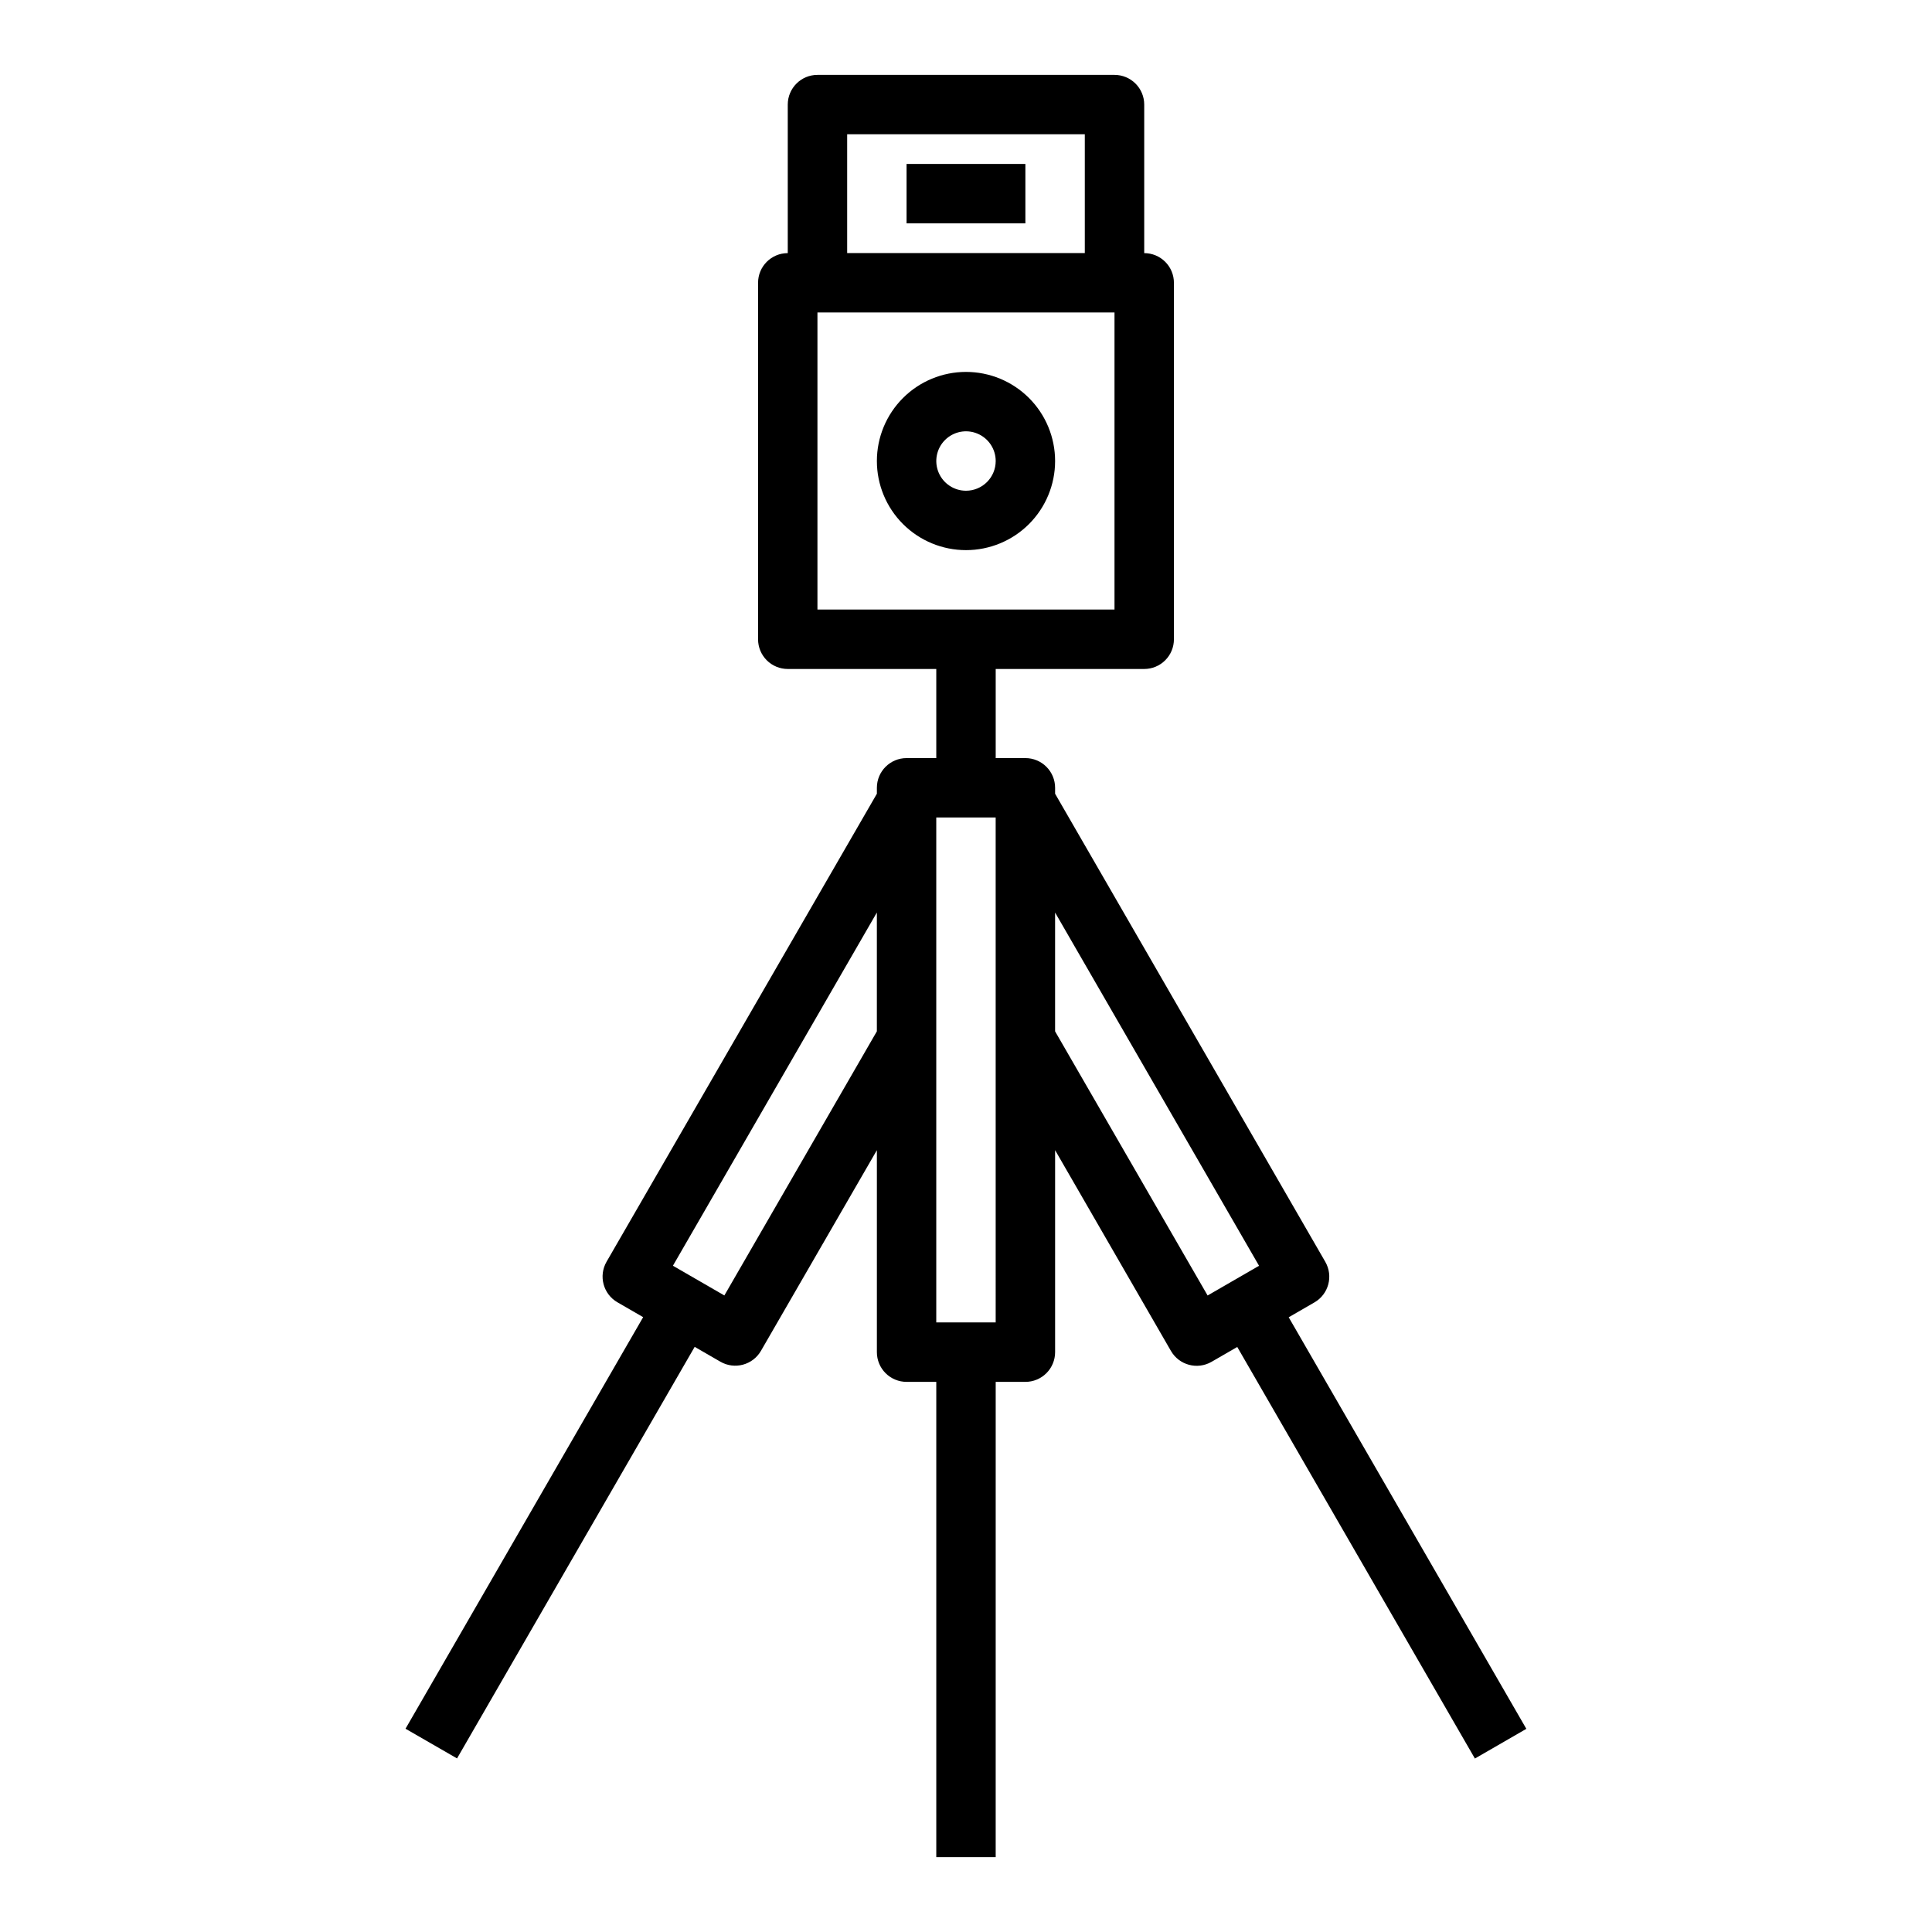 <?xml version="1.0" encoding="UTF-8"?>
<!-- The Best Svg Icon site in the world: iconSvg.co, Visit us! https://iconsvg.co -->
<svg fill="#000000" width="800px" height="800px" version="1.1" viewBox="144 144 512 512" xmlns="http://www.w3.org/2000/svg">
 <g>
  <path d="m265.12 610 62.977-109.07 6.816 3.938c3.762 2.172 8.578 0.883 10.75-2.883l30.719-53.176v53.531c0 2.086 0.828 4.09 2.305 5.566 1.477 1.477 3.481 2.305 5.566 2.305h7.871v125.95h15.742l0.004-125.95h7.871c2.09 0 4.09-0.828 5.566-2.305 1.477-1.477 2.305-3.481 2.305-5.566v-53.531l30.699 53.207h0.004c2.172 3.766 6.988 5.055 10.754 2.883l6.816-3.938 62.977 109.07 13.633-7.871-62.977-109.07 6.816-3.938c3.766-2.172 5.055-6.988 2.883-10.754l-71.605-124.05v-1.574c0-2.086-0.828-4.09-2.305-5.566-1.477-1.477-3.477-2.305-5.566-2.305h-7.871v-23.617h39.359c2.09 0 4.09-0.828 5.566-2.305 1.477-1.477 2.305-3.481 2.305-5.566v-94.465c0-2.086-0.828-4.09-2.305-5.566s-3.477-2.305-5.566-2.305v-39.359c0-2.09-0.828-4.09-2.305-5.566-1.477-1.477-3.481-2.309-5.566-2.309h-78.723c-4.348 0-7.871 3.527-7.871 7.875v39.359c-4.348 0-7.871 3.523-7.871 7.871v94.465c0 2.086 0.828 4.09 2.305 5.566 1.477 1.477 3.481 2.305 5.566 2.305h39.359v23.617h-7.871c-4.348 0-7.871 3.523-7.871 7.871v1.574l-71.637 124.02c-2.172 3.766-0.883 8.582 2.883 10.754l6.816 3.938-62.977 109.07zm158.49-224.17 54.051 93.613-13.633 7.875-40.418-70zm-55.102-206.25h62.977v31.488h-62.977zm-7.875 125.95v-78.723h78.723v78.723zm31.488 113.86v-58.758h15.742l0.004 133.82h-15.746zm-15.742-33.566v31.488l-40.414 69.996-13.633-7.875z"/>
  <path d="m400 242.56c-6.266 0-12.273 2.488-16.699 6.918-4.43 4.426-6.918 10.434-6.918 16.699 0 6.262 2.488 12.27 6.918 16.699 4.426 4.426 10.434 6.914 16.699 6.914 6.262 0 12.27-2.488 16.699-6.914 4.426-4.43 6.914-10.438 6.914-16.699 0-6.266-2.488-12.273-6.914-16.699-4.43-4.43-10.438-6.918-16.699-6.918zm0 31.488c-3.184 0-6.055-1.918-7.273-4.859s-0.547-6.328 1.707-8.578c2.25-2.254 5.637-2.926 8.578-1.707 2.941 1.219 4.859 4.086 4.859 7.273 0 2.086-0.828 4.09-2.305 5.566-1.477 1.473-3.481 2.305-5.566 2.305z"/>
  <path d="m384.25 187.45h31.488v15.742h-31.488z"/>
 </g>
</svg>